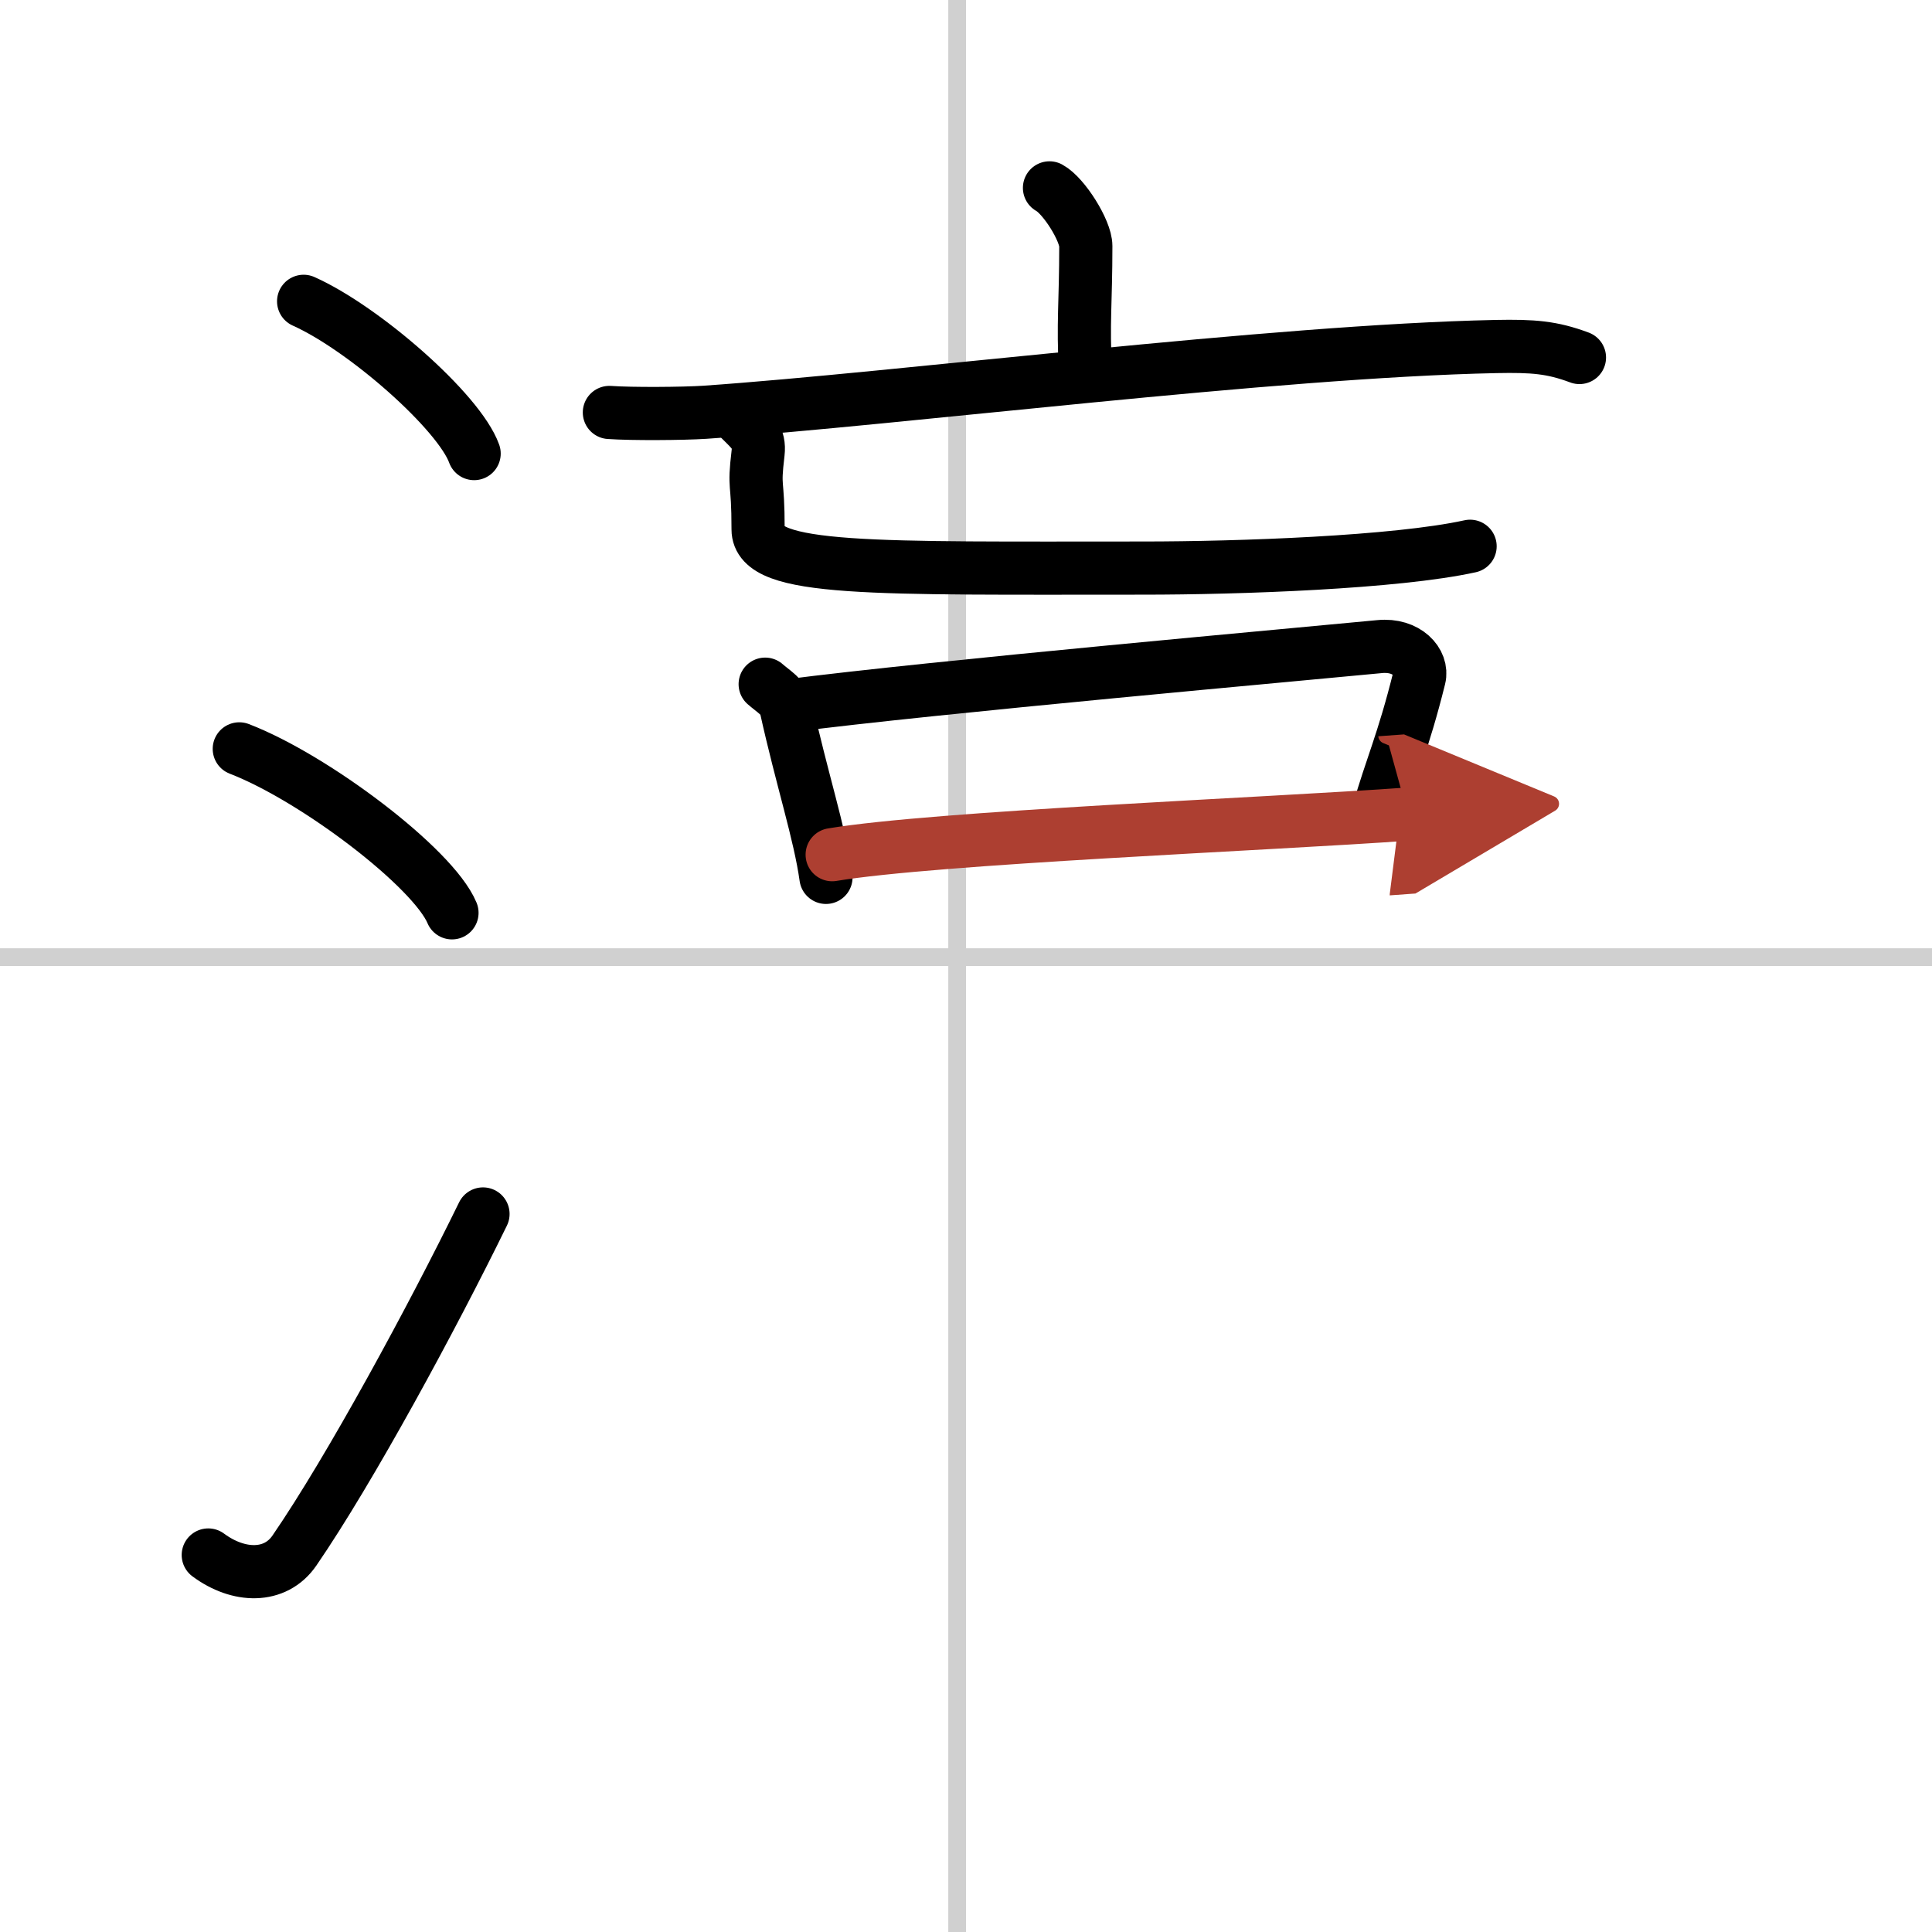 <svg width="400" height="400" viewBox="0 0 109 109" xmlns="http://www.w3.org/2000/svg"><defs><marker id="a" markerWidth="4" orient="auto" refX="1" refY="5" viewBox="0 0 10 10"><polyline points="0 0 10 5 0 10 1 5" fill="#ad3f31" stroke="#ad3f31"/></marker></defs><g fill="none" stroke="#000" stroke-linecap="round" stroke-linejoin="round" stroke-width="3"><rect width="100%" height="100%" fill="#fff" stroke="#fff"/><line x1="54" x2="54" y2="109" stroke="#d0d0d0" stroke-width="1"/><line x2="109" y1="54" y2="54" stroke="#d0d0d0" stroke-width="1"/><path d="m17.13 17c3.4 1.52 8.77 6.23 9.62 8.59"/><path d="m13.5 42.25c4.24 1.63 10.94 6.71 12 9.25"/><path d="m11.75 87.73c1.71 1.27 3.78 1.32 4.86-0.25 3.14-4.57 7.79-13.16 10.64-18.99"/><path d="m59.21 10.6c0.81 0.44 2.05 2.41 2.05 3.28 0 3.19-0.17 4.35-0.02 7.05"/><path d="m34.38 23.27c1.26 0.09 4.15 0.07 5.38-0.01 10.99-0.76 32.05-3.45 44.65-3.71 2.08-0.04 3.15 0.04 4.7 0.62"/><path d="m41.81 23.7c0.64 0.64 1.06 0.97 0.96 1.85-0.26 2.2 0 1.34 0 4.32 0 2.38 6.49 2.18 21.73 2.18 5.4 0 14.25-0.31 18.44-1.23"/><path d="M43.17,38.6c0.48,0.42,1.05,0.74,1.17,1.29C45.25,44,46.25,47,46.6,49.5"/><path d="m44.4 39.83c8.35-1.08 29.24-2.94 33.44-3.35 1.53-0.15 2.45 0.89 2.23 1.77-0.91 3.66-1.57 4.99-2.32 7.63"/><path d="m46.95 48.22c5.8-0.97 24.55-1.72 32.48-2.29" marker-end="url(#a)" stroke="#ad3f31"/></g></svg>
